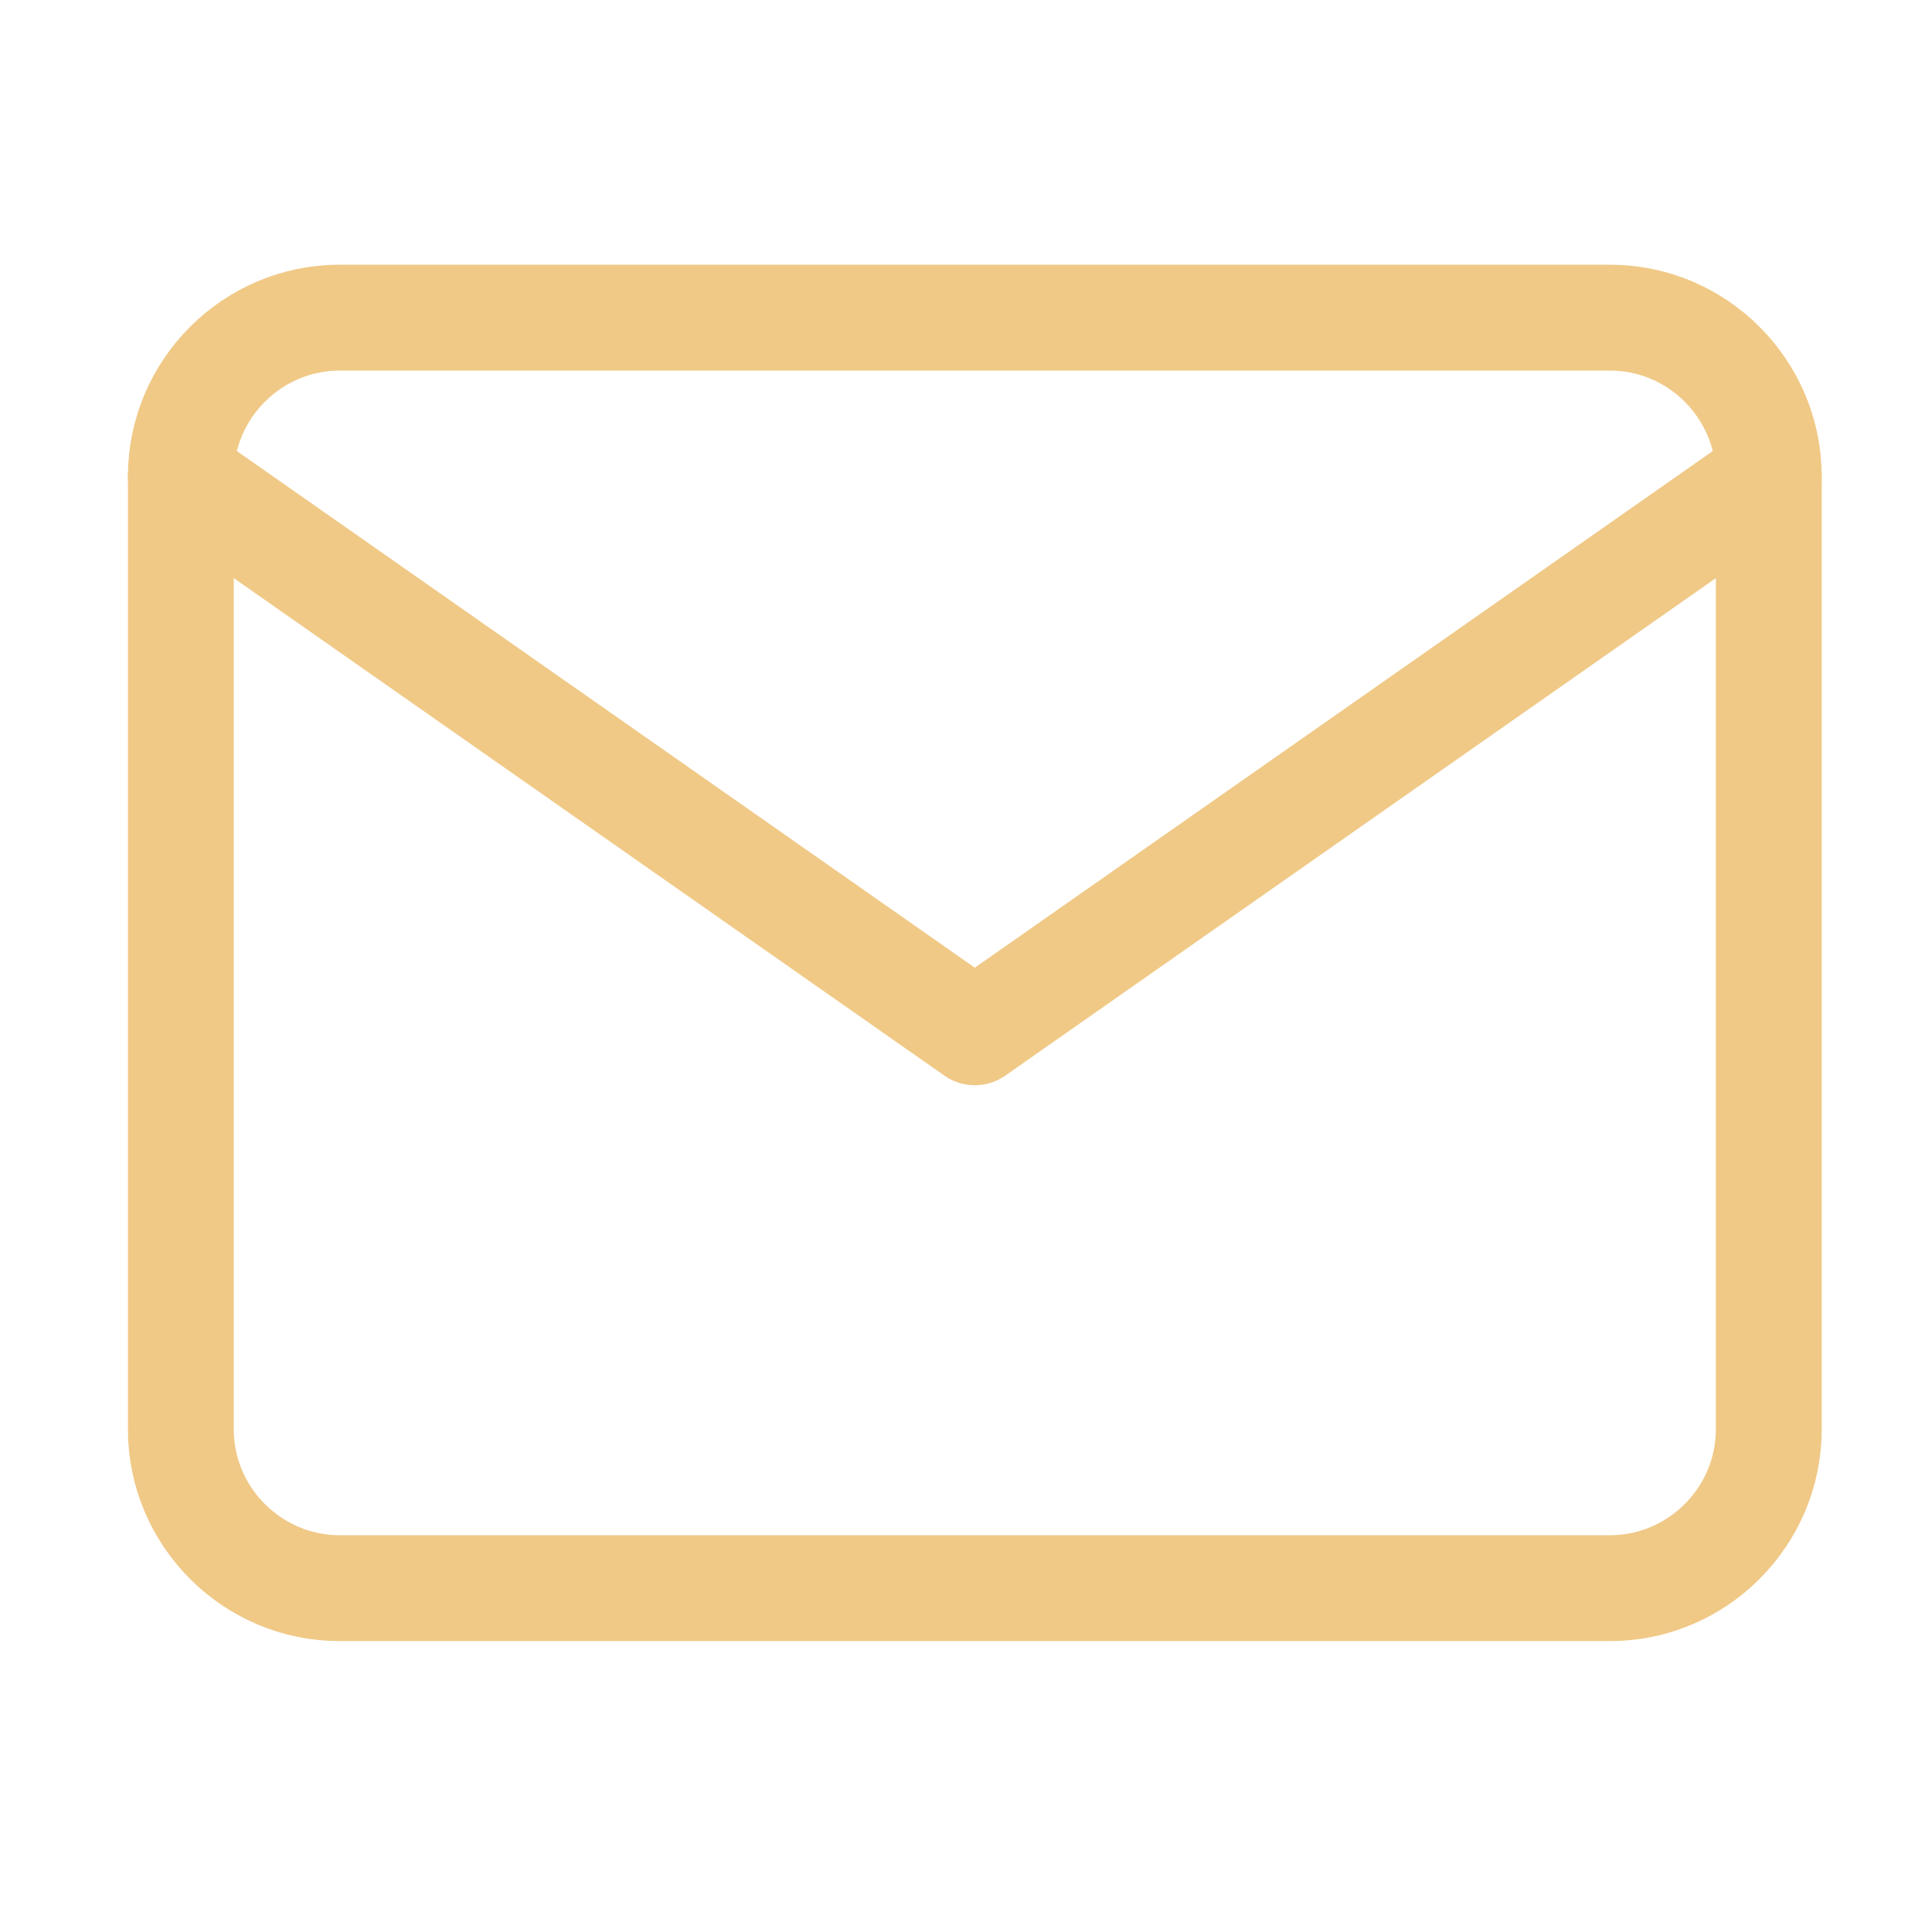 <svg xmlns="http://www.w3.org/2000/svg" width="73" height="72" viewBox="0 0 73 72" fill="none"><path d="M12.833 12H60.833C64.133 12 66.833 14.7 66.833 18V54C66.833 57.3 64.133 60 60.833 60H12.833C9.533 60 6.833 57.3 6.833 54V18C6.833 14.7 9.533 12 12.833 12Z" stroke="#F0C987" stroke-width="4" stroke-linecap="round" stroke-linejoin="round"></path><path d="M66.833 18L36.833 39L6.833 18" stroke="#F0C987" stroke-width="4" stroke-linecap="round" stroke-linejoin="round"></path></svg>